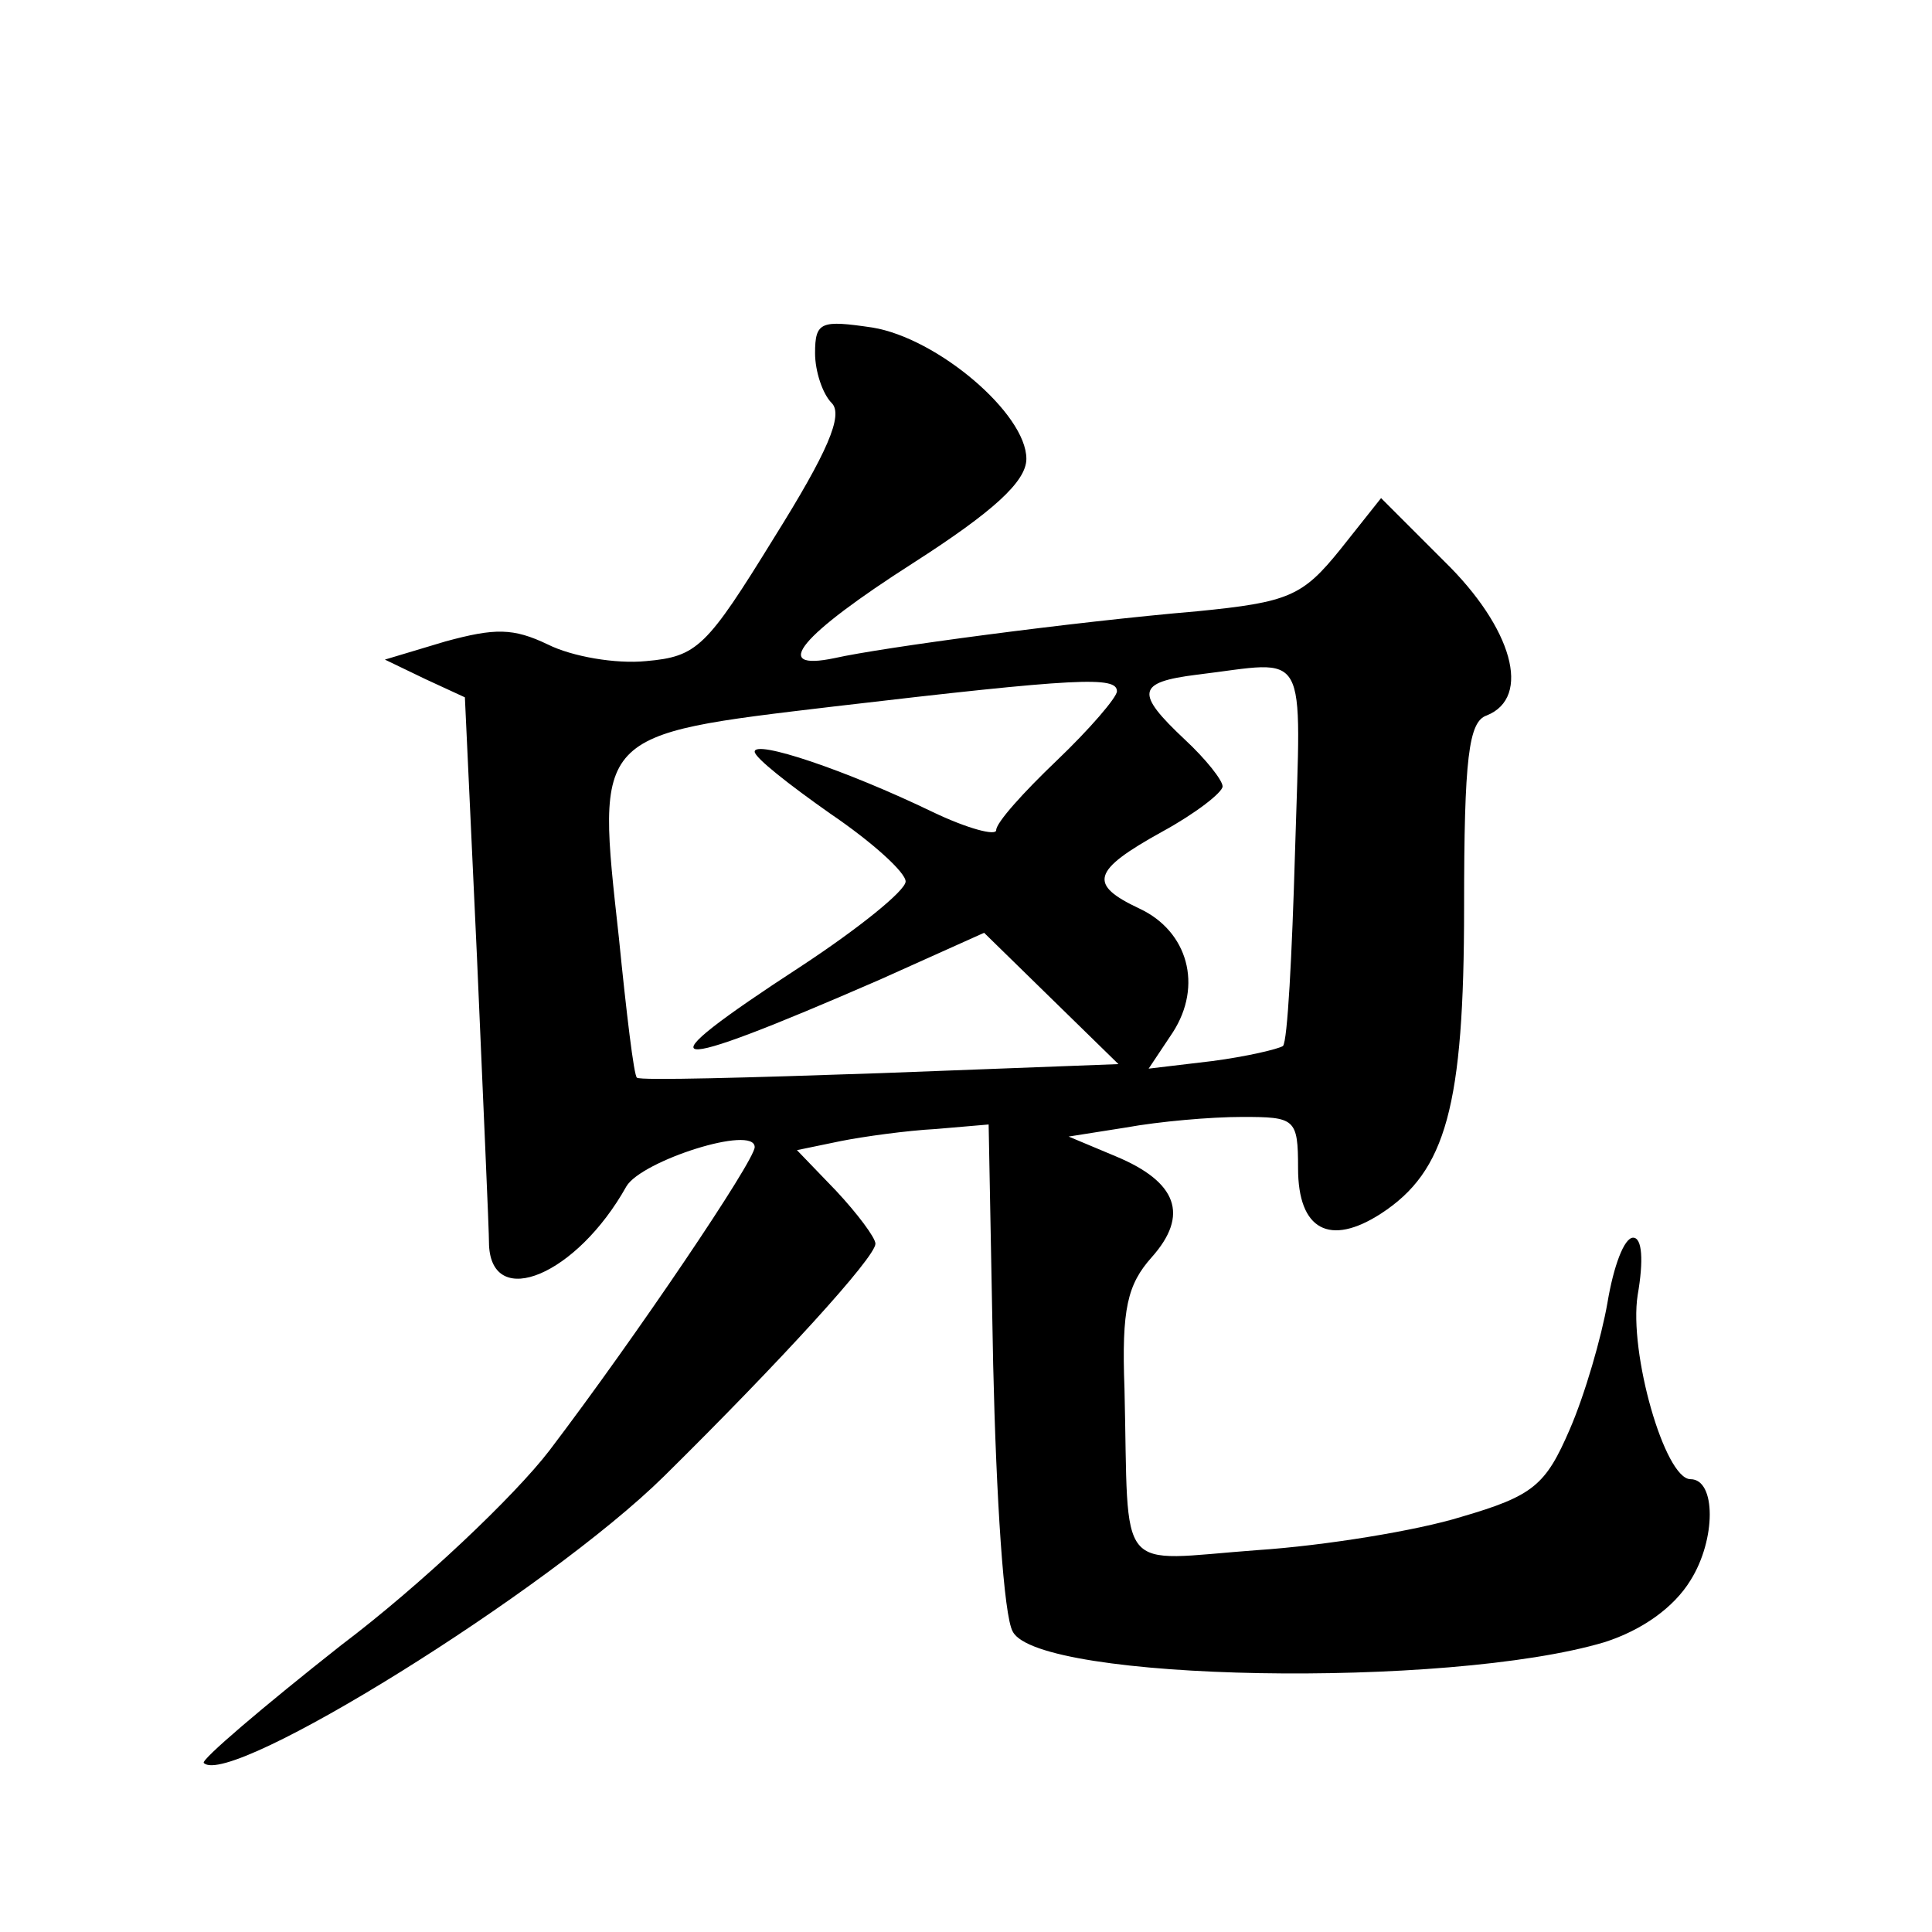 <?xml version="1.0" standalone="no"?>
<!DOCTYPE svg PUBLIC "-//W3C//DTD SVG 20010904//EN"
 "http://www.w3.org/TR/2001/REC-SVG-20010904/DTD/svg10.dtd">
<svg version="1.0" xmlns="http://www.w3.org/2000/svg"
 width="128pt" height="128pt" viewBox="0 0 128 128"
 preserveAspectRatio="xMidYMid meet">
<g transform="translate(0,128) scale(0.1,-0.1)"
fill="#0" stroke="none">
<path d="M540 1046 c0 -12 5 -27 11 -33 8 -8 -3 -33 -38 -89 -45 -73 -51 -79 -85
-82 -20 -2 -49 3 -65 11 -23 11 -35 11 -68 2 l-40 -12 27 -13 26 -12 8 -172 c4
-94 8 -180 8 -191 2 -43 58 -20 91 39 10 17 85 41 85 26 0 -9 -79 -126 -136 -201
-23 -30 -85 -89 -138 -129 -52 -41 -93 -76 -91 -78 17 -17 228 114 305 190 77 76
140 145 140 154 0 4 -12 20 -26 35 l-26 27 29 6 c15 3 44 7 63 8 l35 3 3 -159 c2
-88 7 -167 13 -177 17 -33 288 -38 392 -7 25 8 46 23 57 41 17 27 17 67 0 67 -17
0 -41 84 -35 122 4 23 3 38 -3 38 -6 0 -13 -19 -17 -43 -4 -23 -15 -61 -25 -84
-16 -37 -24 -44 -72 -58 -29 -9 -90 -19 -135 -22 -95 -7 -85 -19 -88 107 -2 53
2 69 18 87 25 28 17 50 -24 67 l-31 13 38 6 c22 4 56 7 77 7 35 0 37 -1 37 -34
0 -41 21 -52 55 -30 43 28 55 71 55 203 0 99 3 123 15 127 30 12 17 58 -28 102
l-42 42 -27 -34 c-25 -31 -34 -35 -95 -41 -82 -7 -209 -24 -240 -31 -43 -9 -23
15 52 63 53 34 75 54 75 69 0 30 -59 80 -102 87 -34 5 -38 4 -38 -17z m318 -330
c-2 -69 -5 -126 -8 -129 -3 -2 -24 -7 -47 -10 l-42 -5 16 24 c20 31 10 67 -22 82
-34 16 -32 25 15 51 22 12 40 26 40 30 0 4 -11 18 -25 31 -33 31 -32 38 8 43 75
9 69 21 65 -117z m-118 106 c0 -4 -18 -25 -40 -46 -22 -21 -40 -41 -40 -46 0 -4
-19 1 -42 12 -58 28 -118 48 -118 40 0 -4 23 -22 50 -41 28 -19 50 -39 50 -45 0
-6 -31 -31 -69 -56 -109 -71 -95 -73 52 -9 l69 31 45 -44 44 -43 -158 -6 c-87 -3
-159 -5 -161 -3 -2 1 -7 43 -12 93 -15 136 -17 134 143 153 162 19 187 20 187 10z"/>
</g>
</svg>
